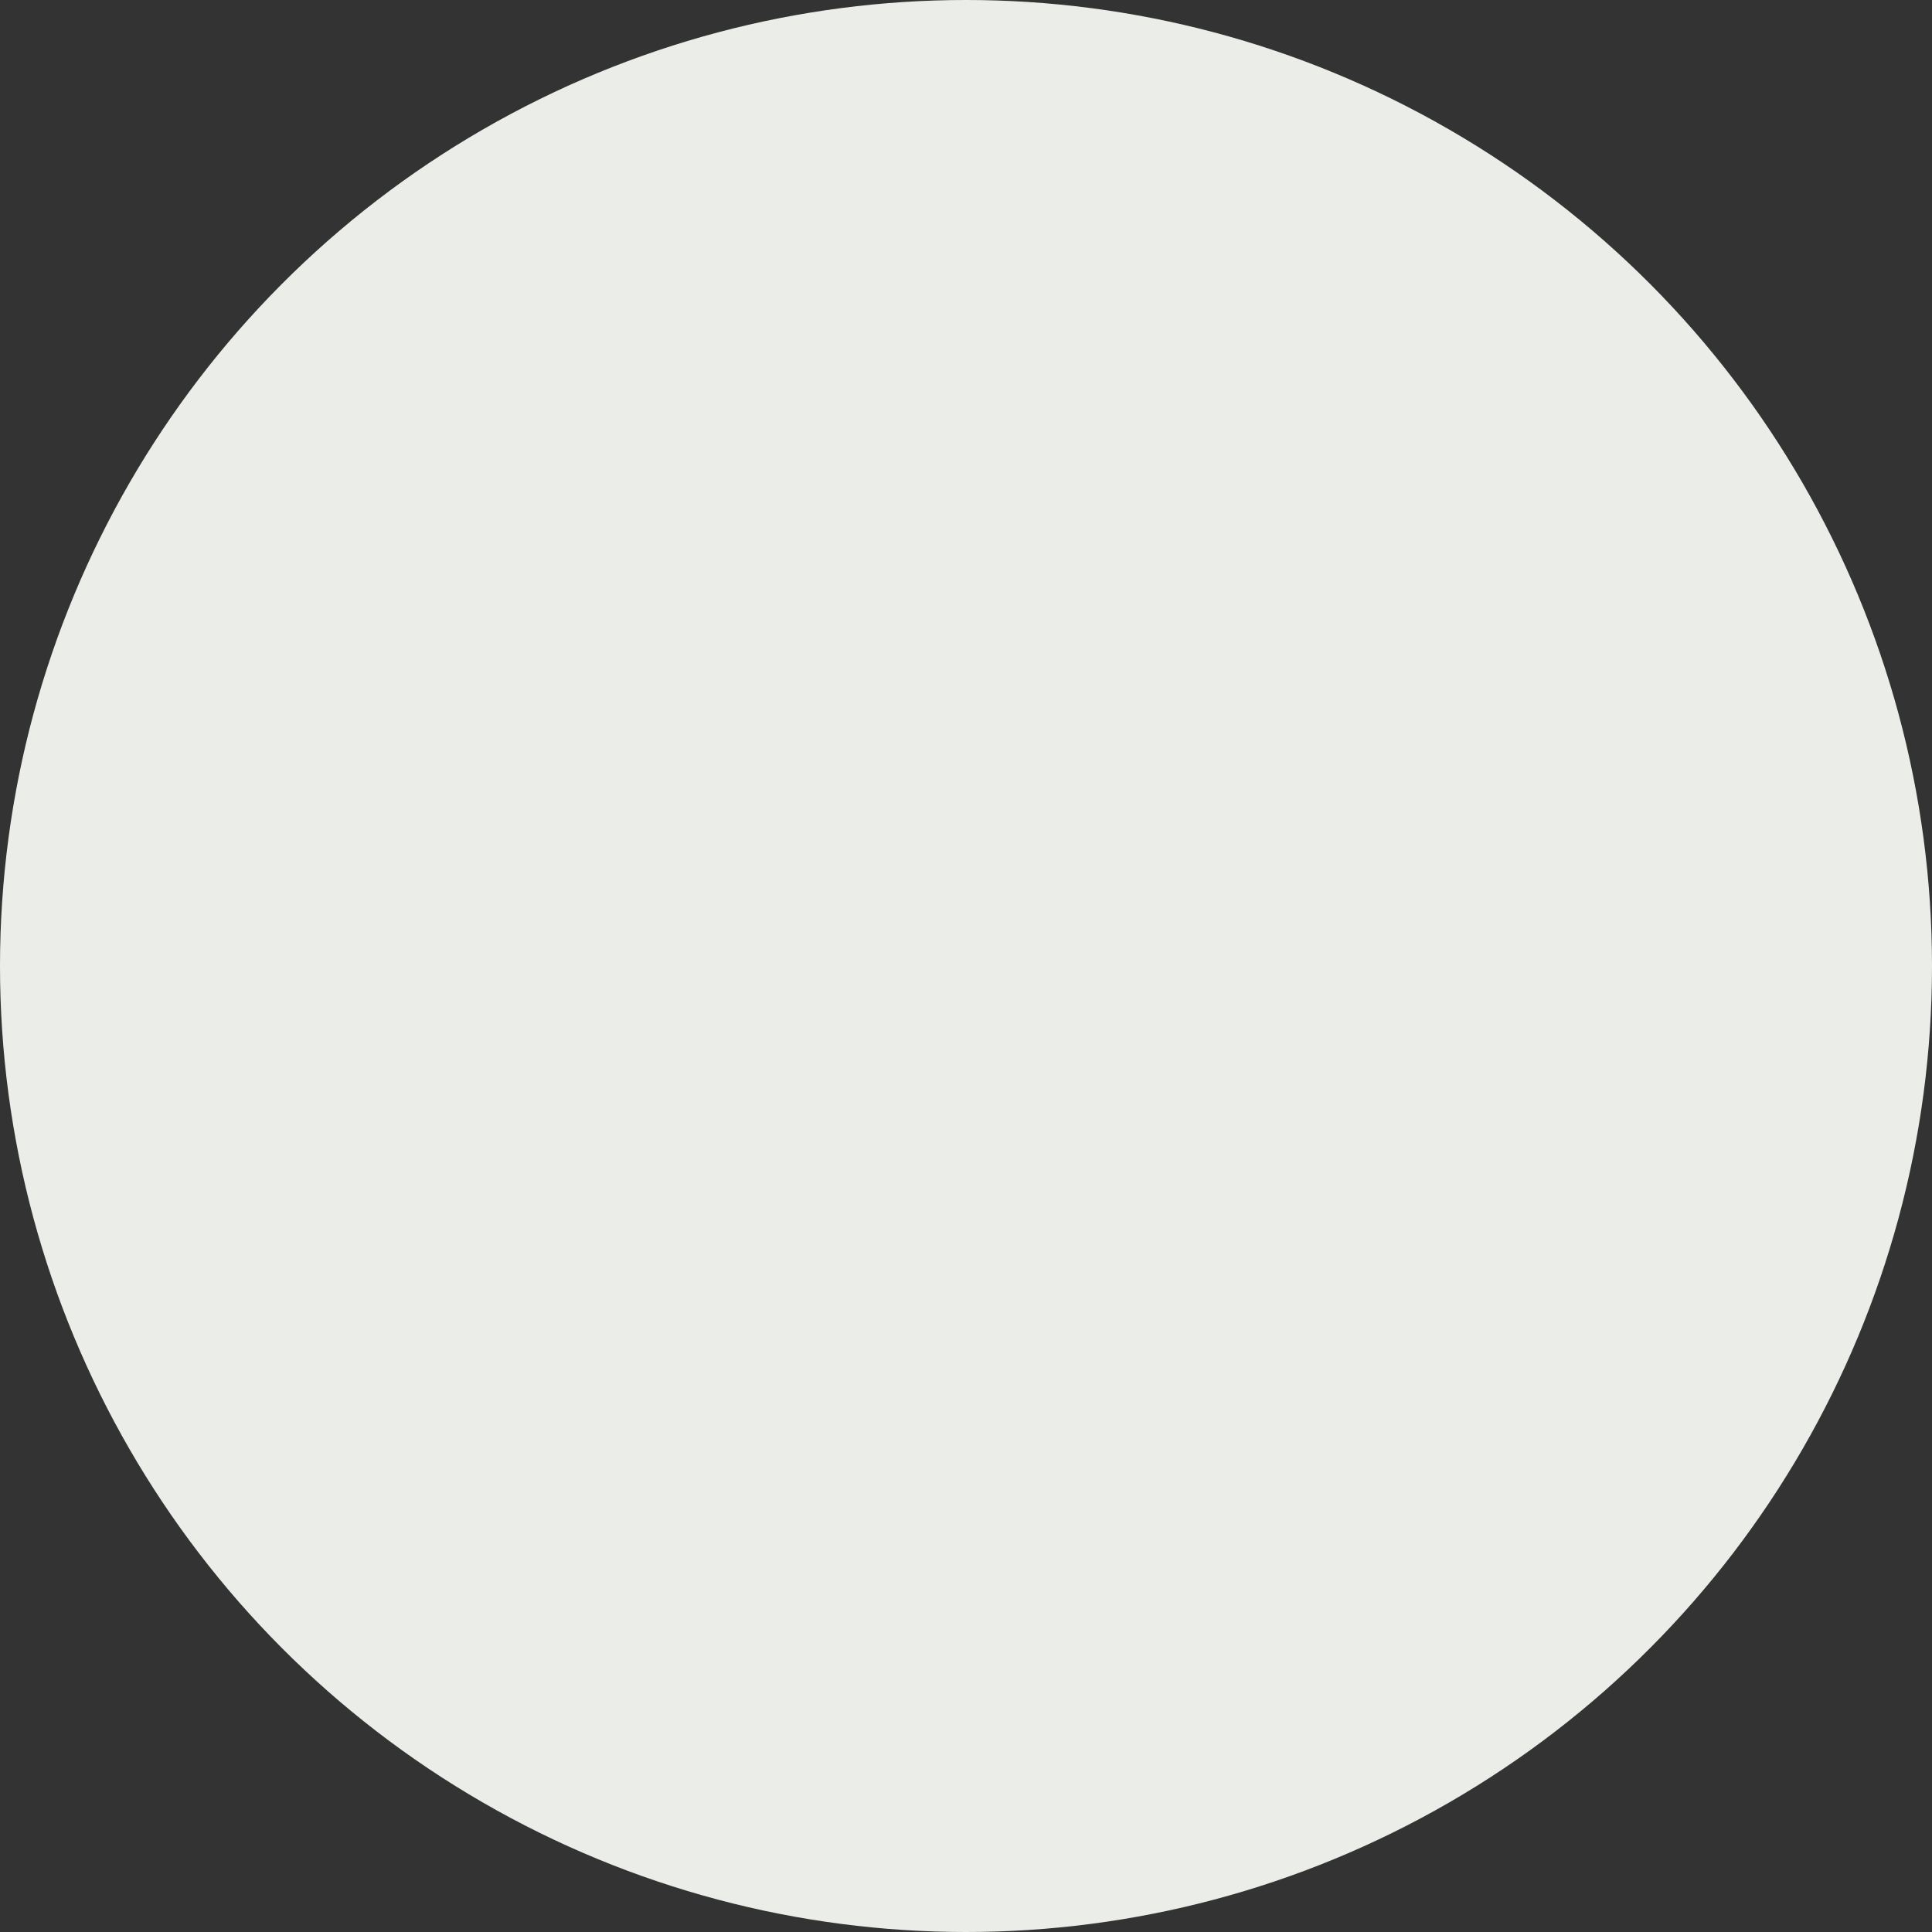 <svg xmlns="http://www.w3.org/2000/svg" width="546" height="546" viewBox="0 0 546 546">
  <rect x="0" y="0" width="546" height="546" fill="#333333" stroke="none"/>
  <circle id="楕円形_52" data-name="楕円形 52" cx="273" cy="273" r="273" fill="#ebeee8"/>
</svg>
